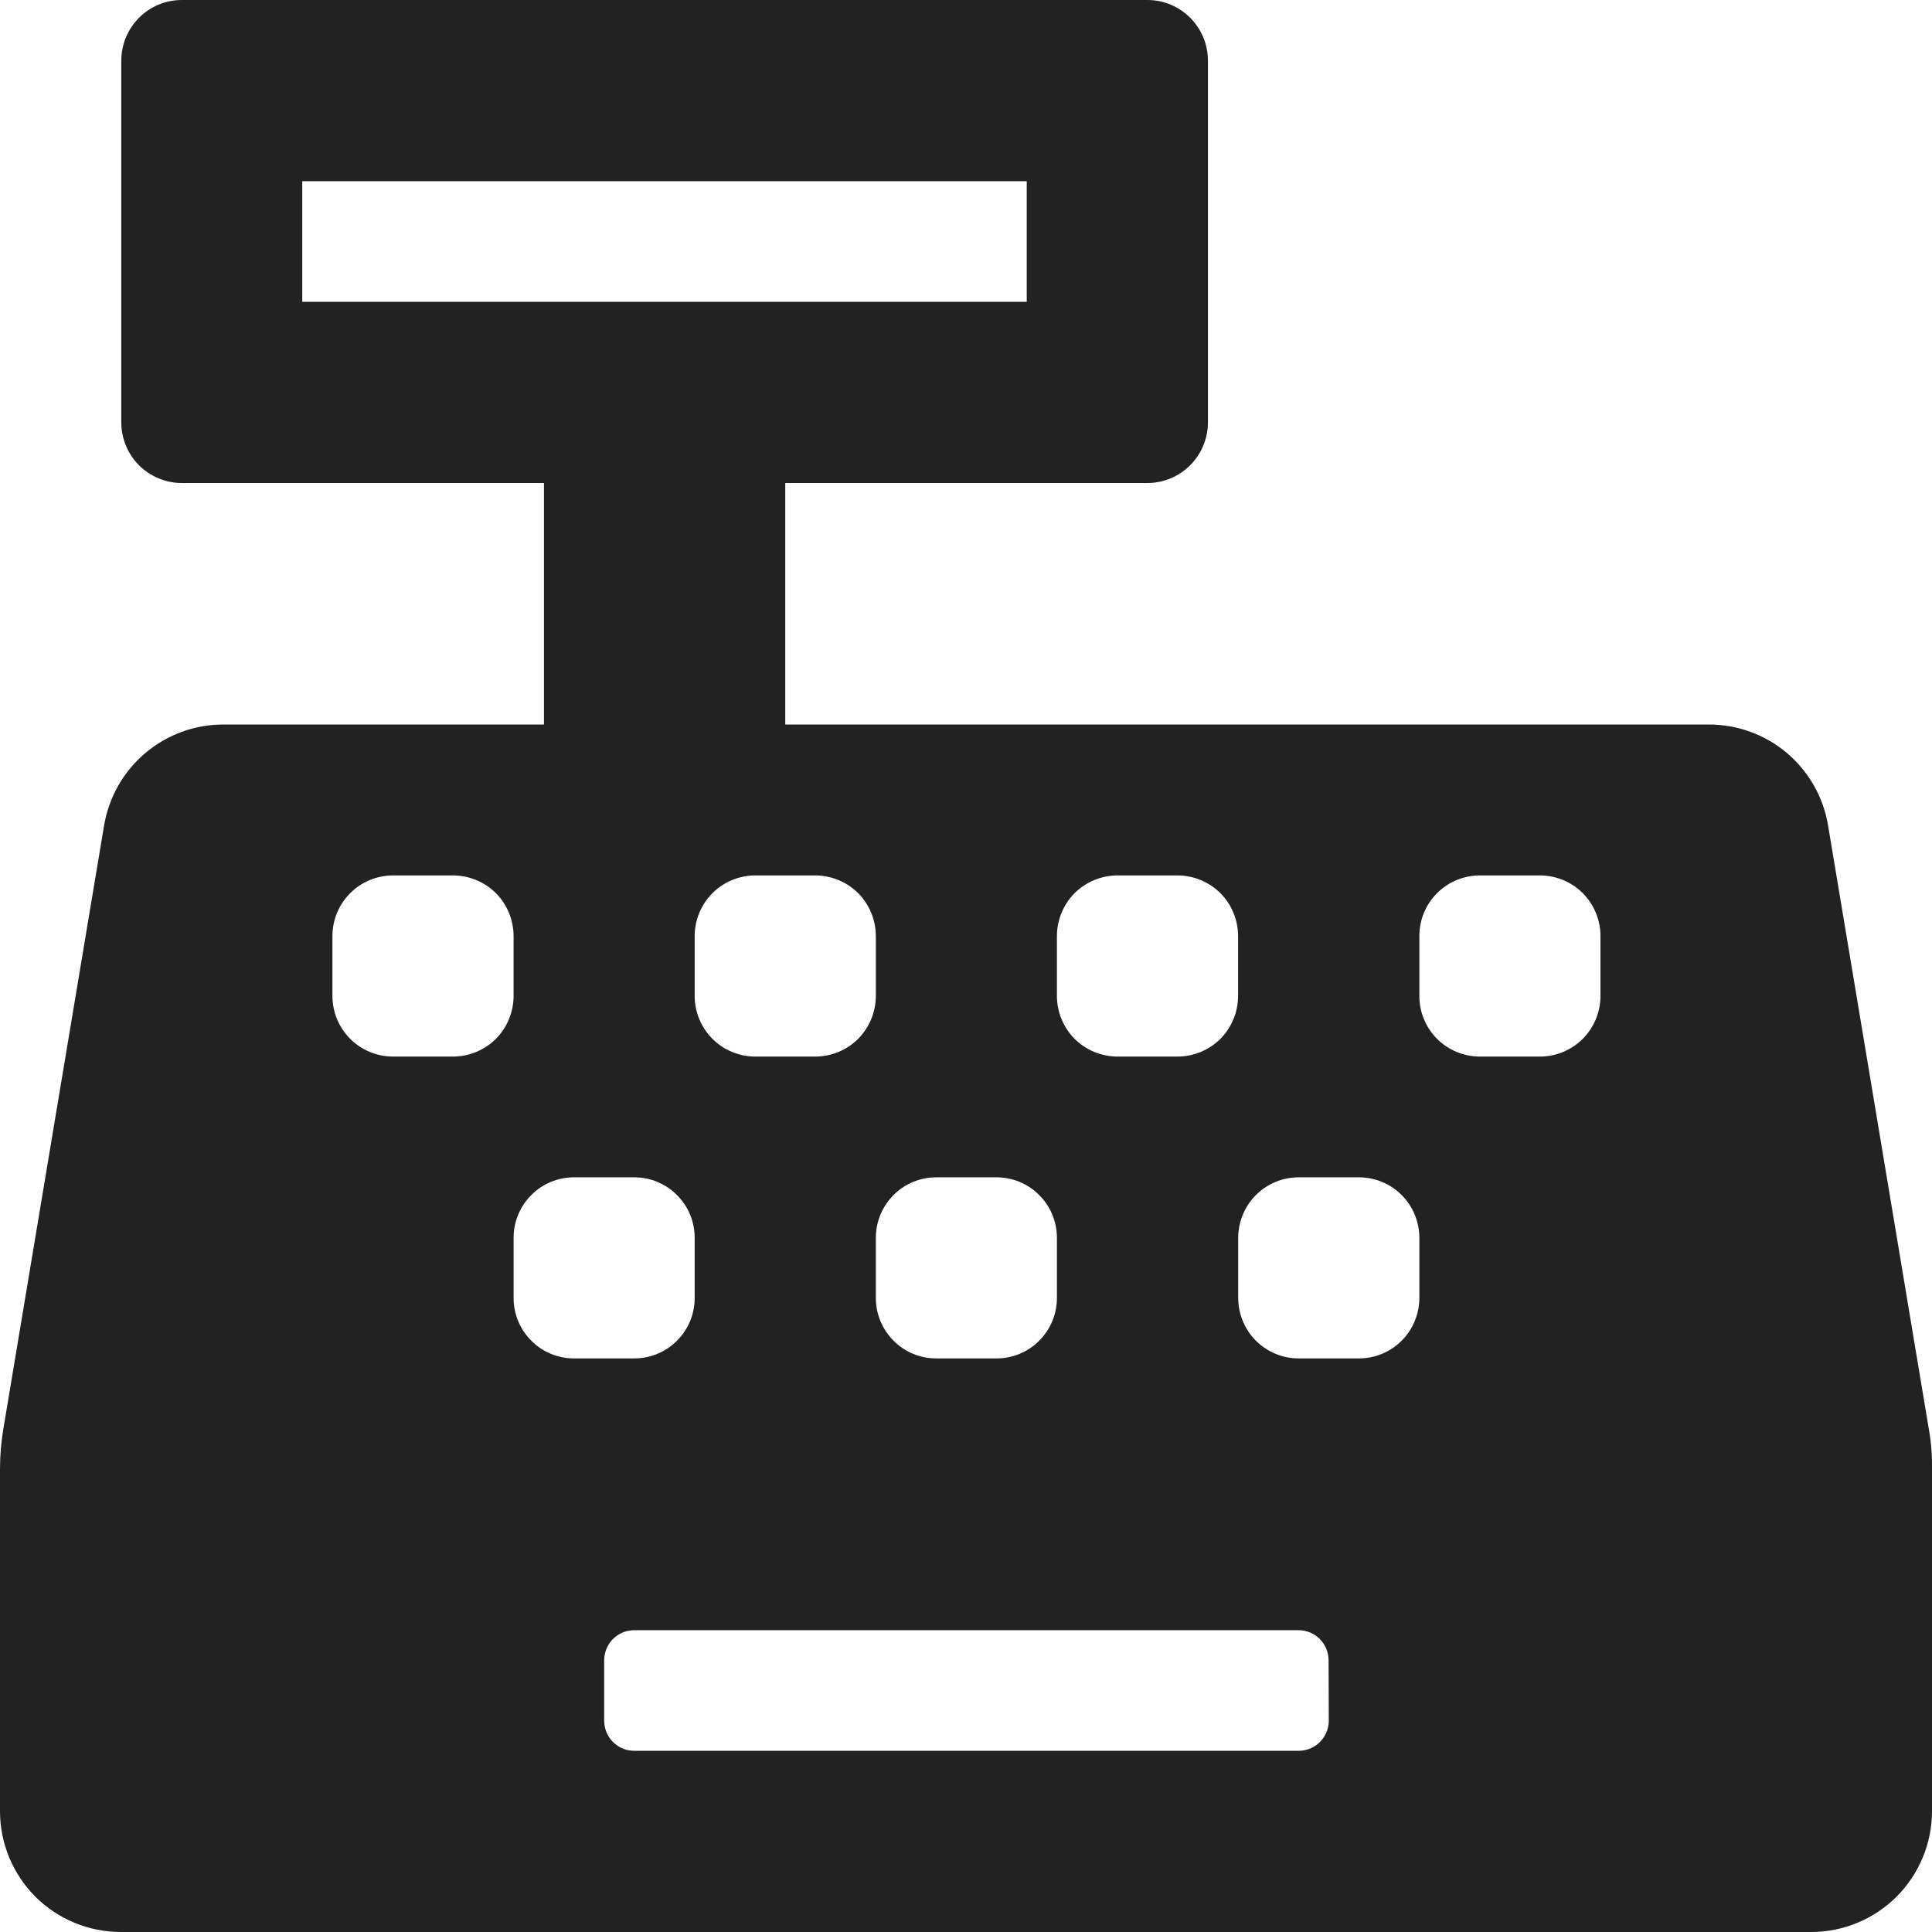 <svg width="18" height="18" viewBox="0 0 18 18" fill="none" xmlns="http://www.w3.org/2000/svg">
<path d="M17.971 13.317L17.032 7.692C16.989 7.429 16.853 7.19 16.65 7.017C16.447 6.845 16.189 6.75 15.922 6.75H7.316V4.5H10.691C10.84 4.5 10.983 4.44 11.088 4.335C11.194 4.229 11.253 4.087 11.254 3.938V0.562C11.253 0.413 11.194 0.271 11.088 0.165C10.983 0.06 10.84 0 10.691 0H1.691C1.542 0.001 1.4 0.06 1.295 0.166C1.19 0.271 1.131 0.414 1.13 0.562V3.938C1.131 4.087 1.19 4.229 1.295 4.335C1.401 4.44 1.544 4.5 1.693 4.5H5.068V6.75H2.081C1.815 6.75 1.557 6.844 1.354 7.016C1.15 7.188 1.015 7.426 0.97 7.689L0.031 13.314C0.011 13.436 1.91887e-05 13.559 0 13.683V16.875C0 17.173 0.119 17.459 0.329 17.671C0.54 17.881 0.827 18 1.125 18H16.875C17.173 18 17.459 17.881 17.67 17.671C17.881 17.459 18 17.173 18 16.875V13.686C18.002 13.562 17.993 13.439 17.971 13.317ZM9.847 8.719C9.848 8.57 9.907 8.427 10.012 8.321C10.118 8.216 10.261 8.157 10.41 8.156H10.972C11.121 8.157 11.264 8.216 11.37 8.321C11.475 8.427 11.534 8.57 11.535 8.719V9.281C11.534 9.43 11.475 9.573 11.37 9.679C11.264 9.784 11.121 9.843 10.972 9.844H10.41C10.261 9.843 10.118 9.784 10.012 9.679C9.907 9.573 9.848 9.43 9.847 9.281V8.719ZM8.722 10.969H9.285C9.434 10.969 9.577 11.028 9.682 11.134C9.787 11.239 9.847 11.382 9.847 11.531V12.094C9.847 12.243 9.787 12.386 9.682 12.491C9.577 12.597 9.434 12.656 9.285 12.656H8.722C8.573 12.656 8.43 12.597 8.325 12.491C8.22 12.386 8.16 12.243 8.16 12.094V11.531C8.16 11.382 8.22 11.239 8.325 11.134C8.43 11.028 8.573 10.969 8.722 10.969ZM7.597 8.156C7.746 8.157 7.889 8.216 7.995 8.321C8.1 8.427 8.159 8.57 8.16 8.719V9.281C8.159 9.43 8.1 9.573 7.995 9.679C7.889 9.784 7.746 9.843 7.597 9.844H7.035C6.886 9.843 6.743 9.784 6.638 9.679C6.532 9.573 6.473 9.43 6.472 9.281V8.719C6.473 8.57 6.532 8.427 6.638 8.321C6.743 8.216 6.886 8.157 7.035 8.156H7.597ZM2.816 2.812V1.688H9.566V2.812H2.816ZM4.222 9.844H3.66C3.511 9.843 3.368 9.784 3.263 9.679C3.157 9.573 3.098 9.43 3.097 9.281V8.719C3.098 8.57 3.157 8.427 3.263 8.321C3.368 8.216 3.511 8.157 3.66 8.156H4.222C4.371 8.157 4.514 8.216 4.62 8.321C4.725 8.427 4.784 8.57 4.785 8.719V9.281C4.784 9.43 4.725 9.573 4.62 9.679C4.514 9.784 4.371 9.843 4.222 9.844ZM4.785 12.094V11.531C4.785 11.382 4.845 11.239 4.95 11.134C5.055 11.028 5.198 10.969 5.347 10.969H5.91C6.059 10.969 6.202 11.028 6.307 11.134C6.413 11.239 6.472 11.382 6.472 11.531V12.094C6.472 12.243 6.413 12.386 6.307 12.491C6.202 12.597 6.059 12.656 5.91 12.656H5.347C5.198 12.656 5.055 12.597 4.95 12.491C4.845 12.386 4.785 12.243 4.785 12.094ZM12.38 16.031C12.38 16.106 12.35 16.177 12.297 16.23C12.245 16.283 12.173 16.312 12.099 16.312H5.91C5.835 16.312 5.764 16.283 5.711 16.23C5.659 16.177 5.629 16.106 5.629 16.031V15.469C5.629 15.394 5.659 15.323 5.711 15.27C5.764 15.217 5.835 15.188 5.91 15.188H12.097C12.172 15.188 12.243 15.217 12.296 15.27C12.348 15.323 12.378 15.394 12.378 15.469L12.38 16.031ZM13.224 12.094C13.223 12.243 13.164 12.386 13.059 12.491C12.953 12.597 12.81 12.656 12.661 12.656H12.099C11.95 12.656 11.807 12.597 11.701 12.491C11.596 12.386 11.537 12.243 11.536 12.094V11.531C11.537 11.382 11.596 11.239 11.701 11.134C11.807 11.028 11.95 10.969 12.099 10.969H12.661C12.81 10.969 12.953 11.028 13.059 11.134C13.164 11.239 13.223 11.382 13.224 11.531V12.094ZM14.911 9.281C14.911 9.43 14.851 9.573 14.746 9.679C14.64 9.784 14.498 9.843 14.349 9.844H13.786C13.637 9.843 13.494 9.784 13.389 9.679C13.283 9.573 13.224 9.43 13.224 9.281V8.719C13.224 8.57 13.283 8.427 13.389 8.321C13.494 8.216 13.637 8.157 13.786 8.156H14.349C14.498 8.157 14.64 8.216 14.746 8.321C14.851 8.427 14.911 8.57 14.911 8.719V9.281Z" fill="#222222"/>
</svg>
